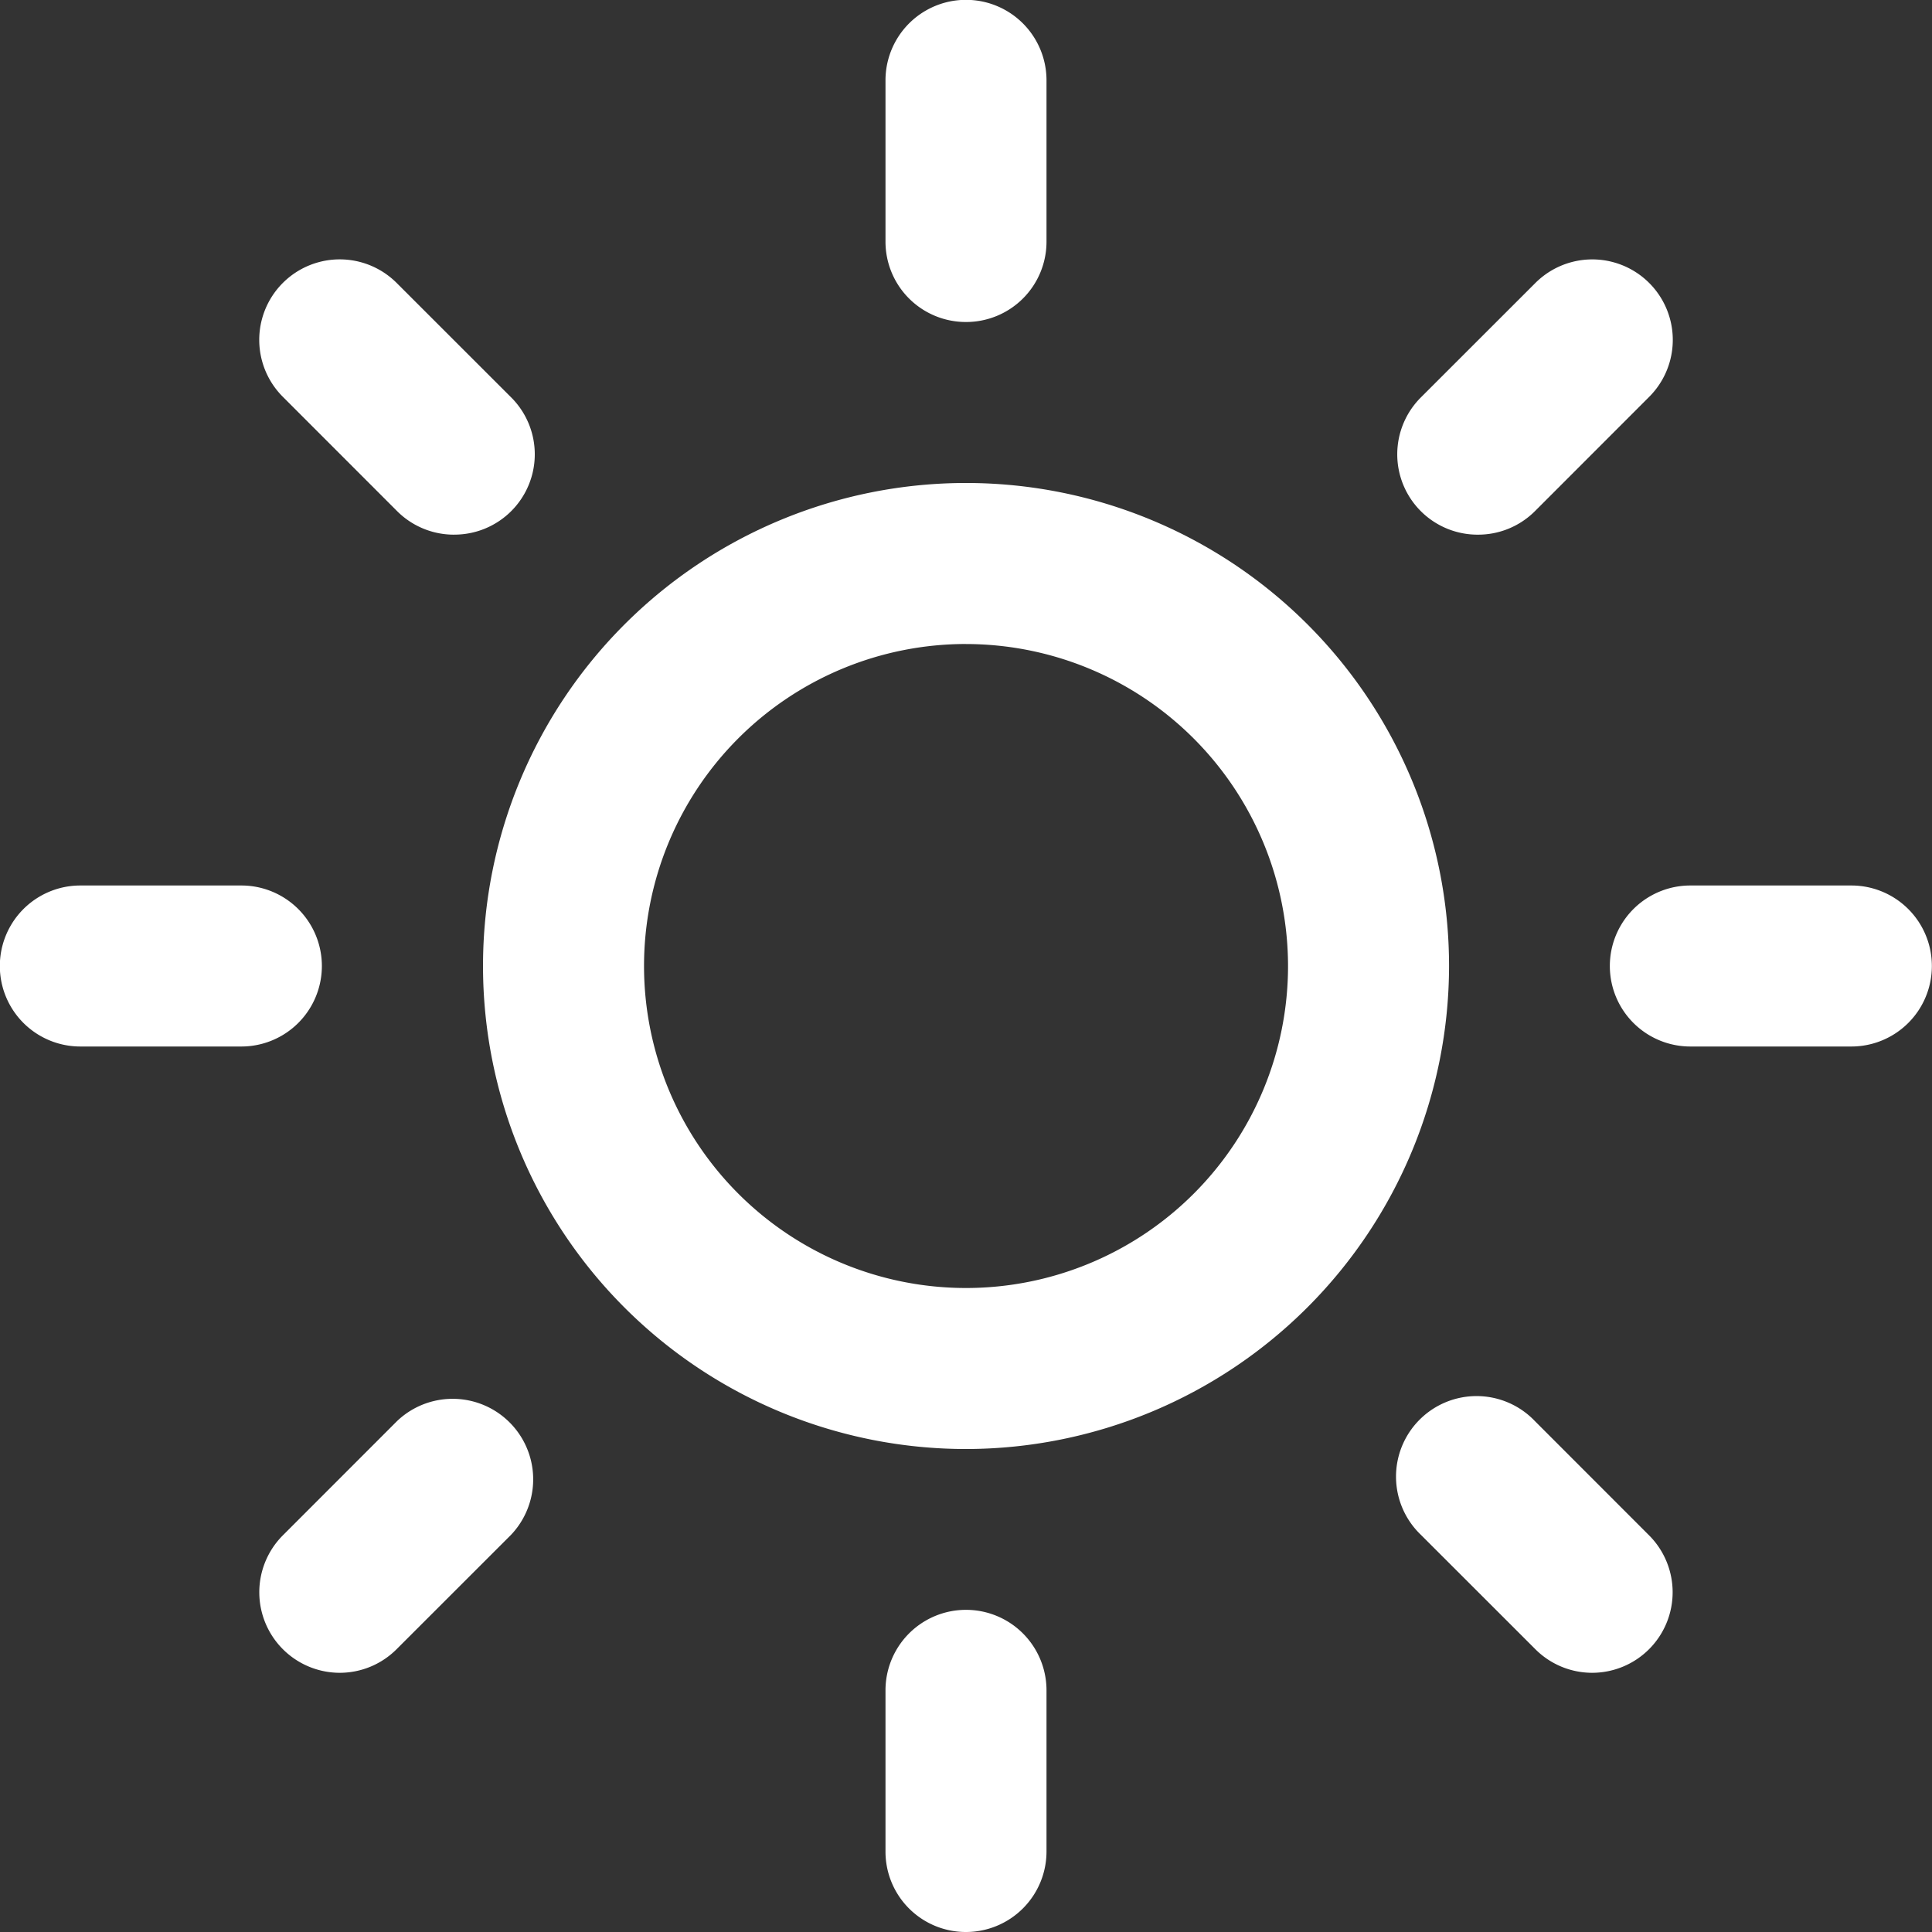 <svg id="Group_426" data-name="Group 426" xmlns="http://www.w3.org/2000/svg" width="60.114" height="60.114" viewBox="0 0 60.114 60.114">
  <rect x="0" y="0" width="60.114" height="60.114" fill="#333333" stroke="none"/>
  <path id="Path_1074" data-name="Path 1074" d="M406.529,321.057a15.029,15.029,0,1,1,15.029-15.029A15.046,15.046,0,0,1,406.529,321.057Zm0-25.048a10.019,10.019,0,1,0,10.019,10.019A10.029,10.029,0,0,0,406.529,296.01Z" transform="translate(-376.471 -275.971)" fill="#fff"/>
  <path id="Path_1075" data-name="Path 1075" d="M401.5,292.019a2.5,2.5,0,0,1-2.5-2.5V284.5a2.5,2.5,0,0,1,5.01,0v5.01A2.5,2.5,0,0,1,401.5,292.019Z" transform="translate(-371.448 -282)" fill="#fff"/>
  <path id="Path_1076" data-name="Path 1076" d="M401.5,322.019a2.5,2.5,0,0,1-2.5-2.5V314.5a2.5,2.5,0,0,1,5.01,0v5.01A2.506,2.506,0,0,1,401.5,322.019Z" transform="translate(-371.448 -261.905)" fill="#fff"/>
  <path id="Path_1077" data-name="Path 1077" d="M393.391,295.4a2.5,2.5,0,0,1-1.772-.733l-3.555-3.557a2.5,2.5,0,0,1,3.542-3.542l3.557,3.555a2.5,2.5,0,0,1-1.772,4.276Z" transform="translate(-379.264 -278.764)" fill="#fff"/>
  <path id="Path_1078" data-name="Path 1078" d="M414.6,316.606a2.5,2.5,0,0,1-1.772-.735l-3.557-3.555a2.506,2.506,0,1,1,3.543-3.543l3.555,3.557a2.506,2.506,0,0,1-1.77,4.276Z" transform="translate(-365.057 -264.557)" fill="#fff"/>
  <path id="Path_1079" data-name="Path 1079" d="M390.014,303.51H385a2.5,2.5,0,0,1,0-5.01h5.01a2.5,2.5,0,1,1,0,5.01Z" transform="translate(-382.5 -270.948)" fill="#fff"/>
  <path id="Path_1080" data-name="Path 1080" d="M420.014,303.51H415a2.5,2.5,0,0,1,0-5.01h5.01a2.5,2.5,0,0,1,0,5.01Z" transform="translate(-362.405 -270.948)" fill="#fff"/>
  <path id="Path_1081" data-name="Path 1081" d="M389.834,316.606a2.506,2.506,0,0,1-1.77-4.276l3.555-3.557a2.506,2.506,0,0,1,3.543,3.543l-3.557,3.555A2.5,2.5,0,0,1,389.834,316.606Z" transform="translate(-379.264 -264.557)" fill="#fff"/>
  <path id="Path_1082" data-name="Path 1082" d="M411.045,295.4a2.5,2.5,0,0,1-1.772-4.276l3.557-3.555a2.5,2.5,0,0,1,3.542,3.542l-3.555,3.557A2.5,2.5,0,0,1,411.045,295.4Z" transform="translate(-365.057 -278.764)" fill="#fff"/>
</svg>
